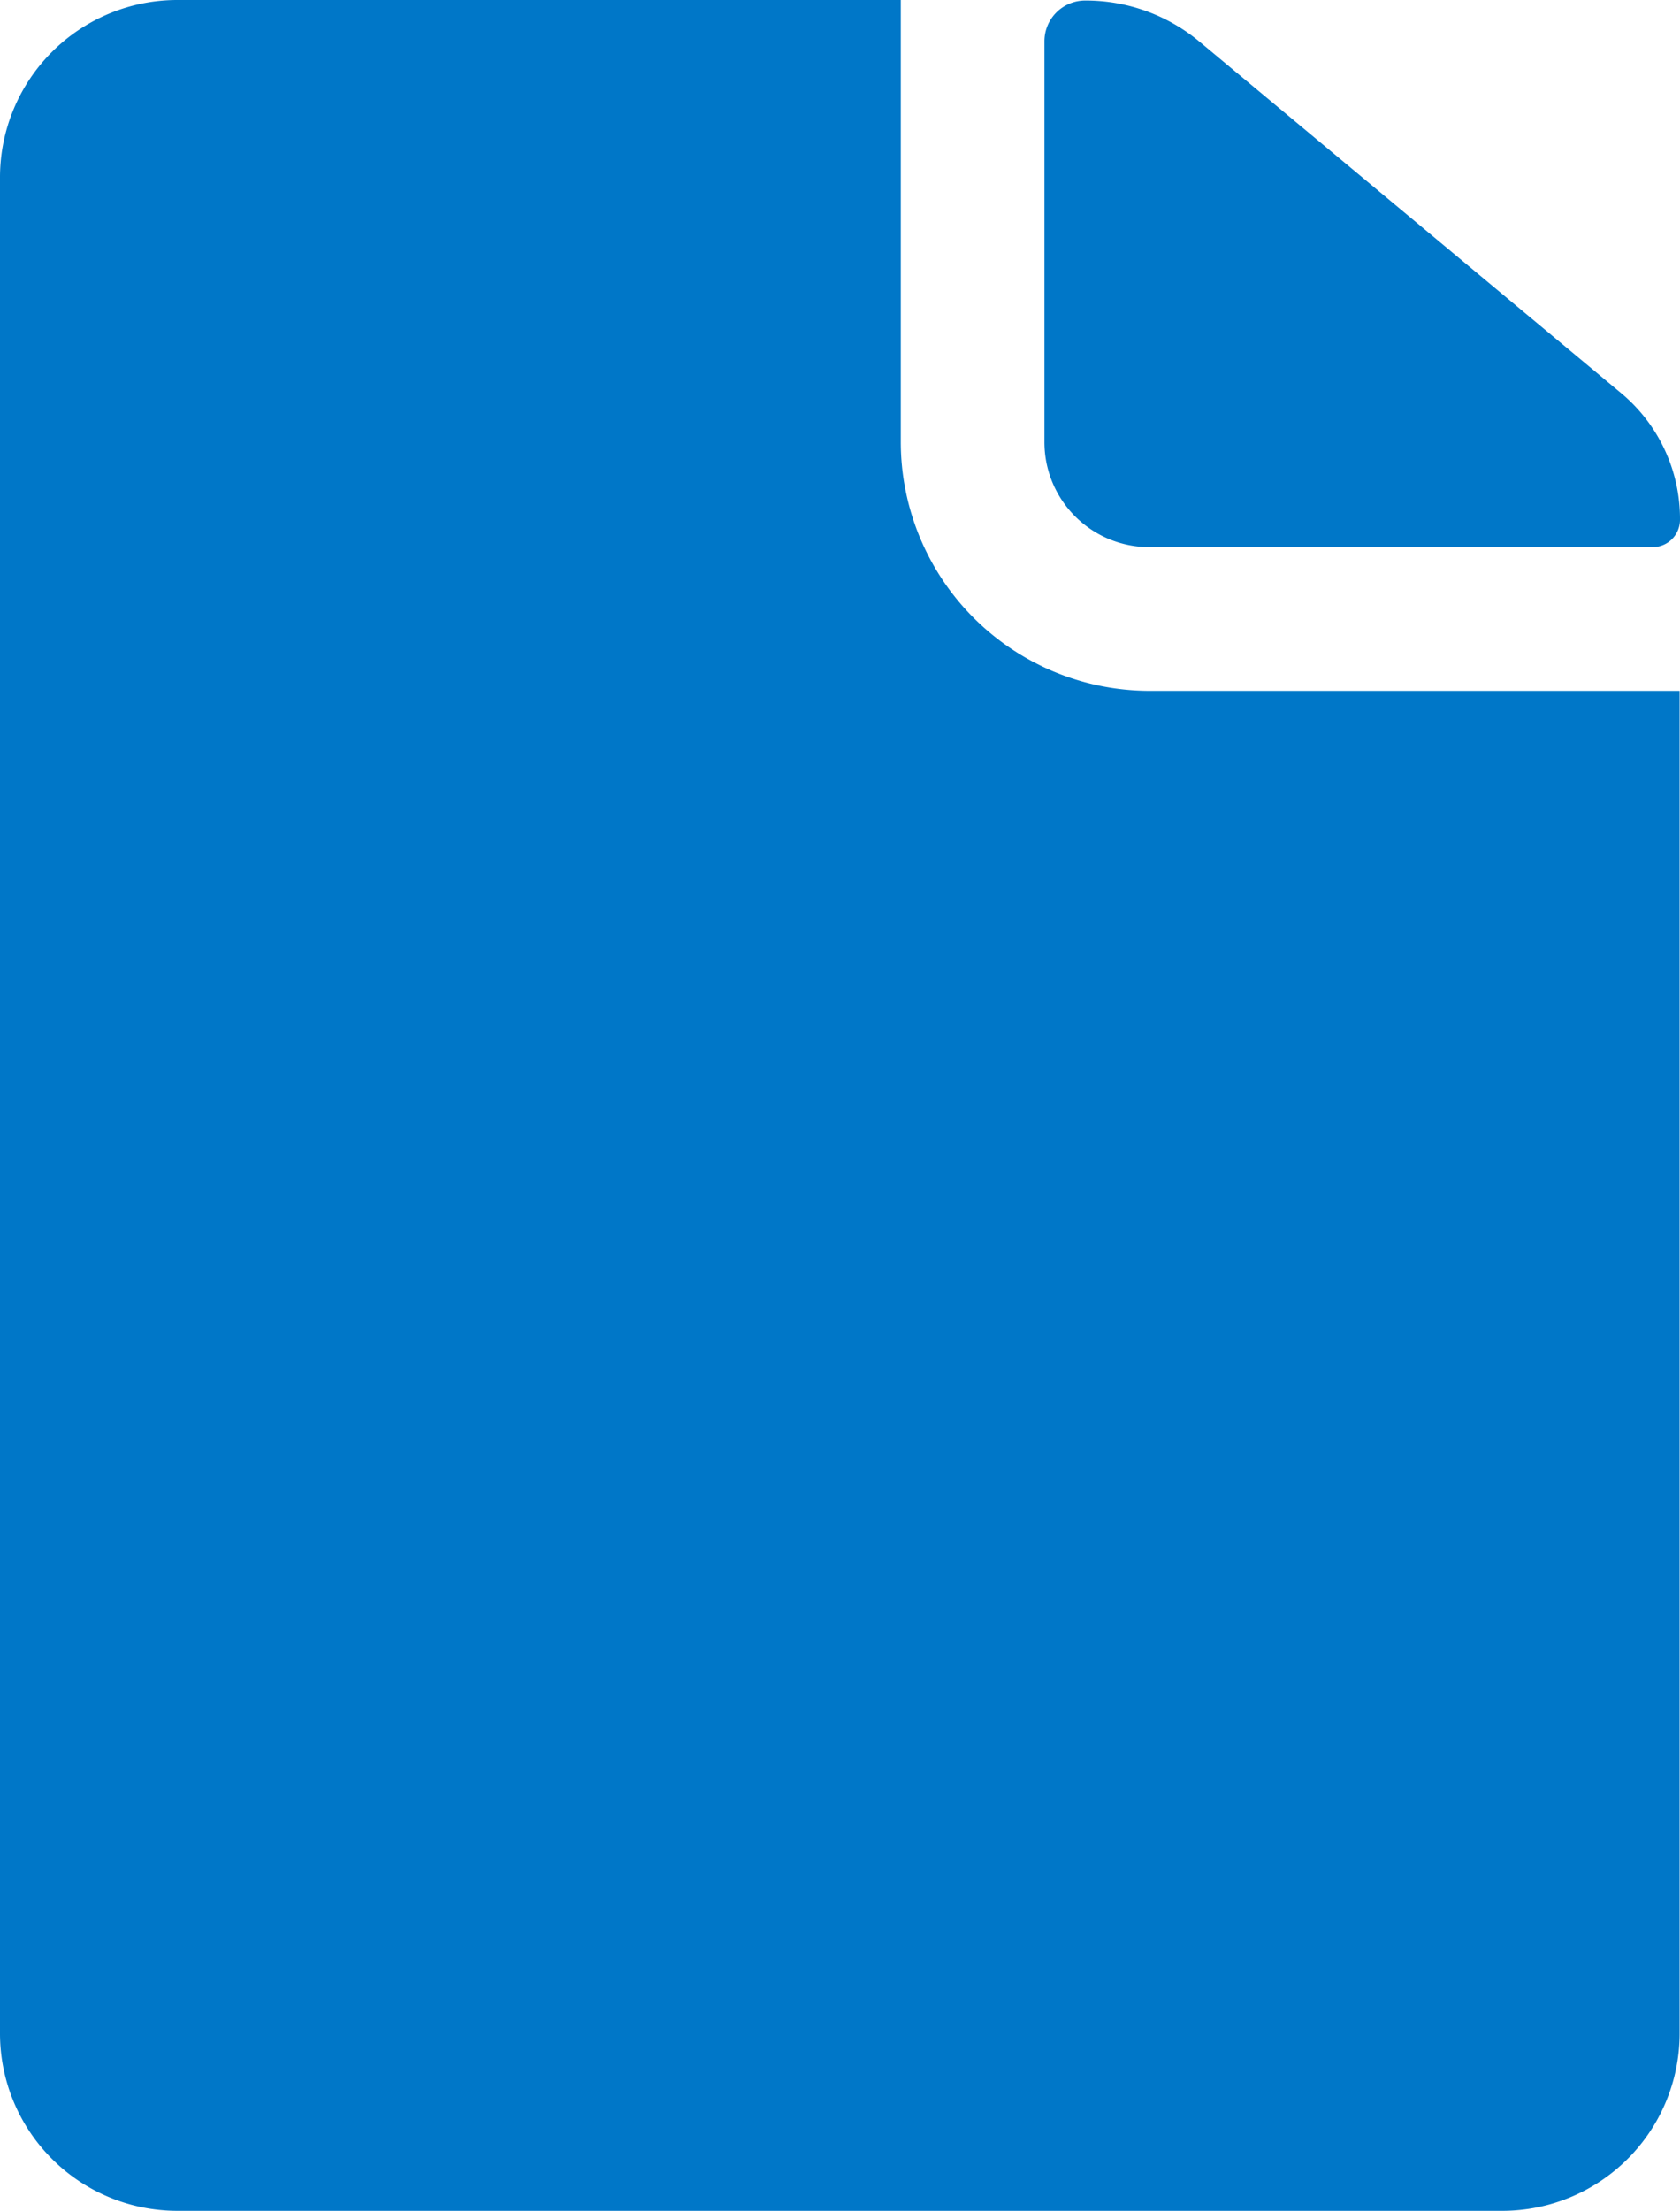 <?xml version="1.0" encoding="UTF-8"?> <svg xmlns="http://www.w3.org/2000/svg" width="22.045" height="29" viewBox="0 0 22.045 29"><g id="Icon_ionic-ios-document" data-name="Icon ionic-ios-document" transform="translate(-7.31 -3.938)"><path id="Path_32591" data-name="Path 32591" d="M21.979,11.115h6.6a.359.359,0,0,0,.363-.363h0a2.146,2.146,0,0,0-.776-1.66L22.632,4.481a2.329,2.329,0,0,0-1.493-.536h0a.535.535,0,0,0-.537.536V9.737A1.377,1.377,0,0,0,21.979,11.115Z" transform="translate(0.413)" fill="#0077c8"></path><path id="Path_32592" data-name="Path 32592" d="M19.13,9.738v-5.8H9.63a2.327,2.327,0,0,0-2.32,2.32v24.36a2.327,2.327,0,0,0,2.32,2.32h17.4a2.327,2.327,0,0,0,2.32-2.32V13H22.39a3.267,3.267,0,0,1-3.26-3.262Z" fill="#0077c8"></path></g></svg> 